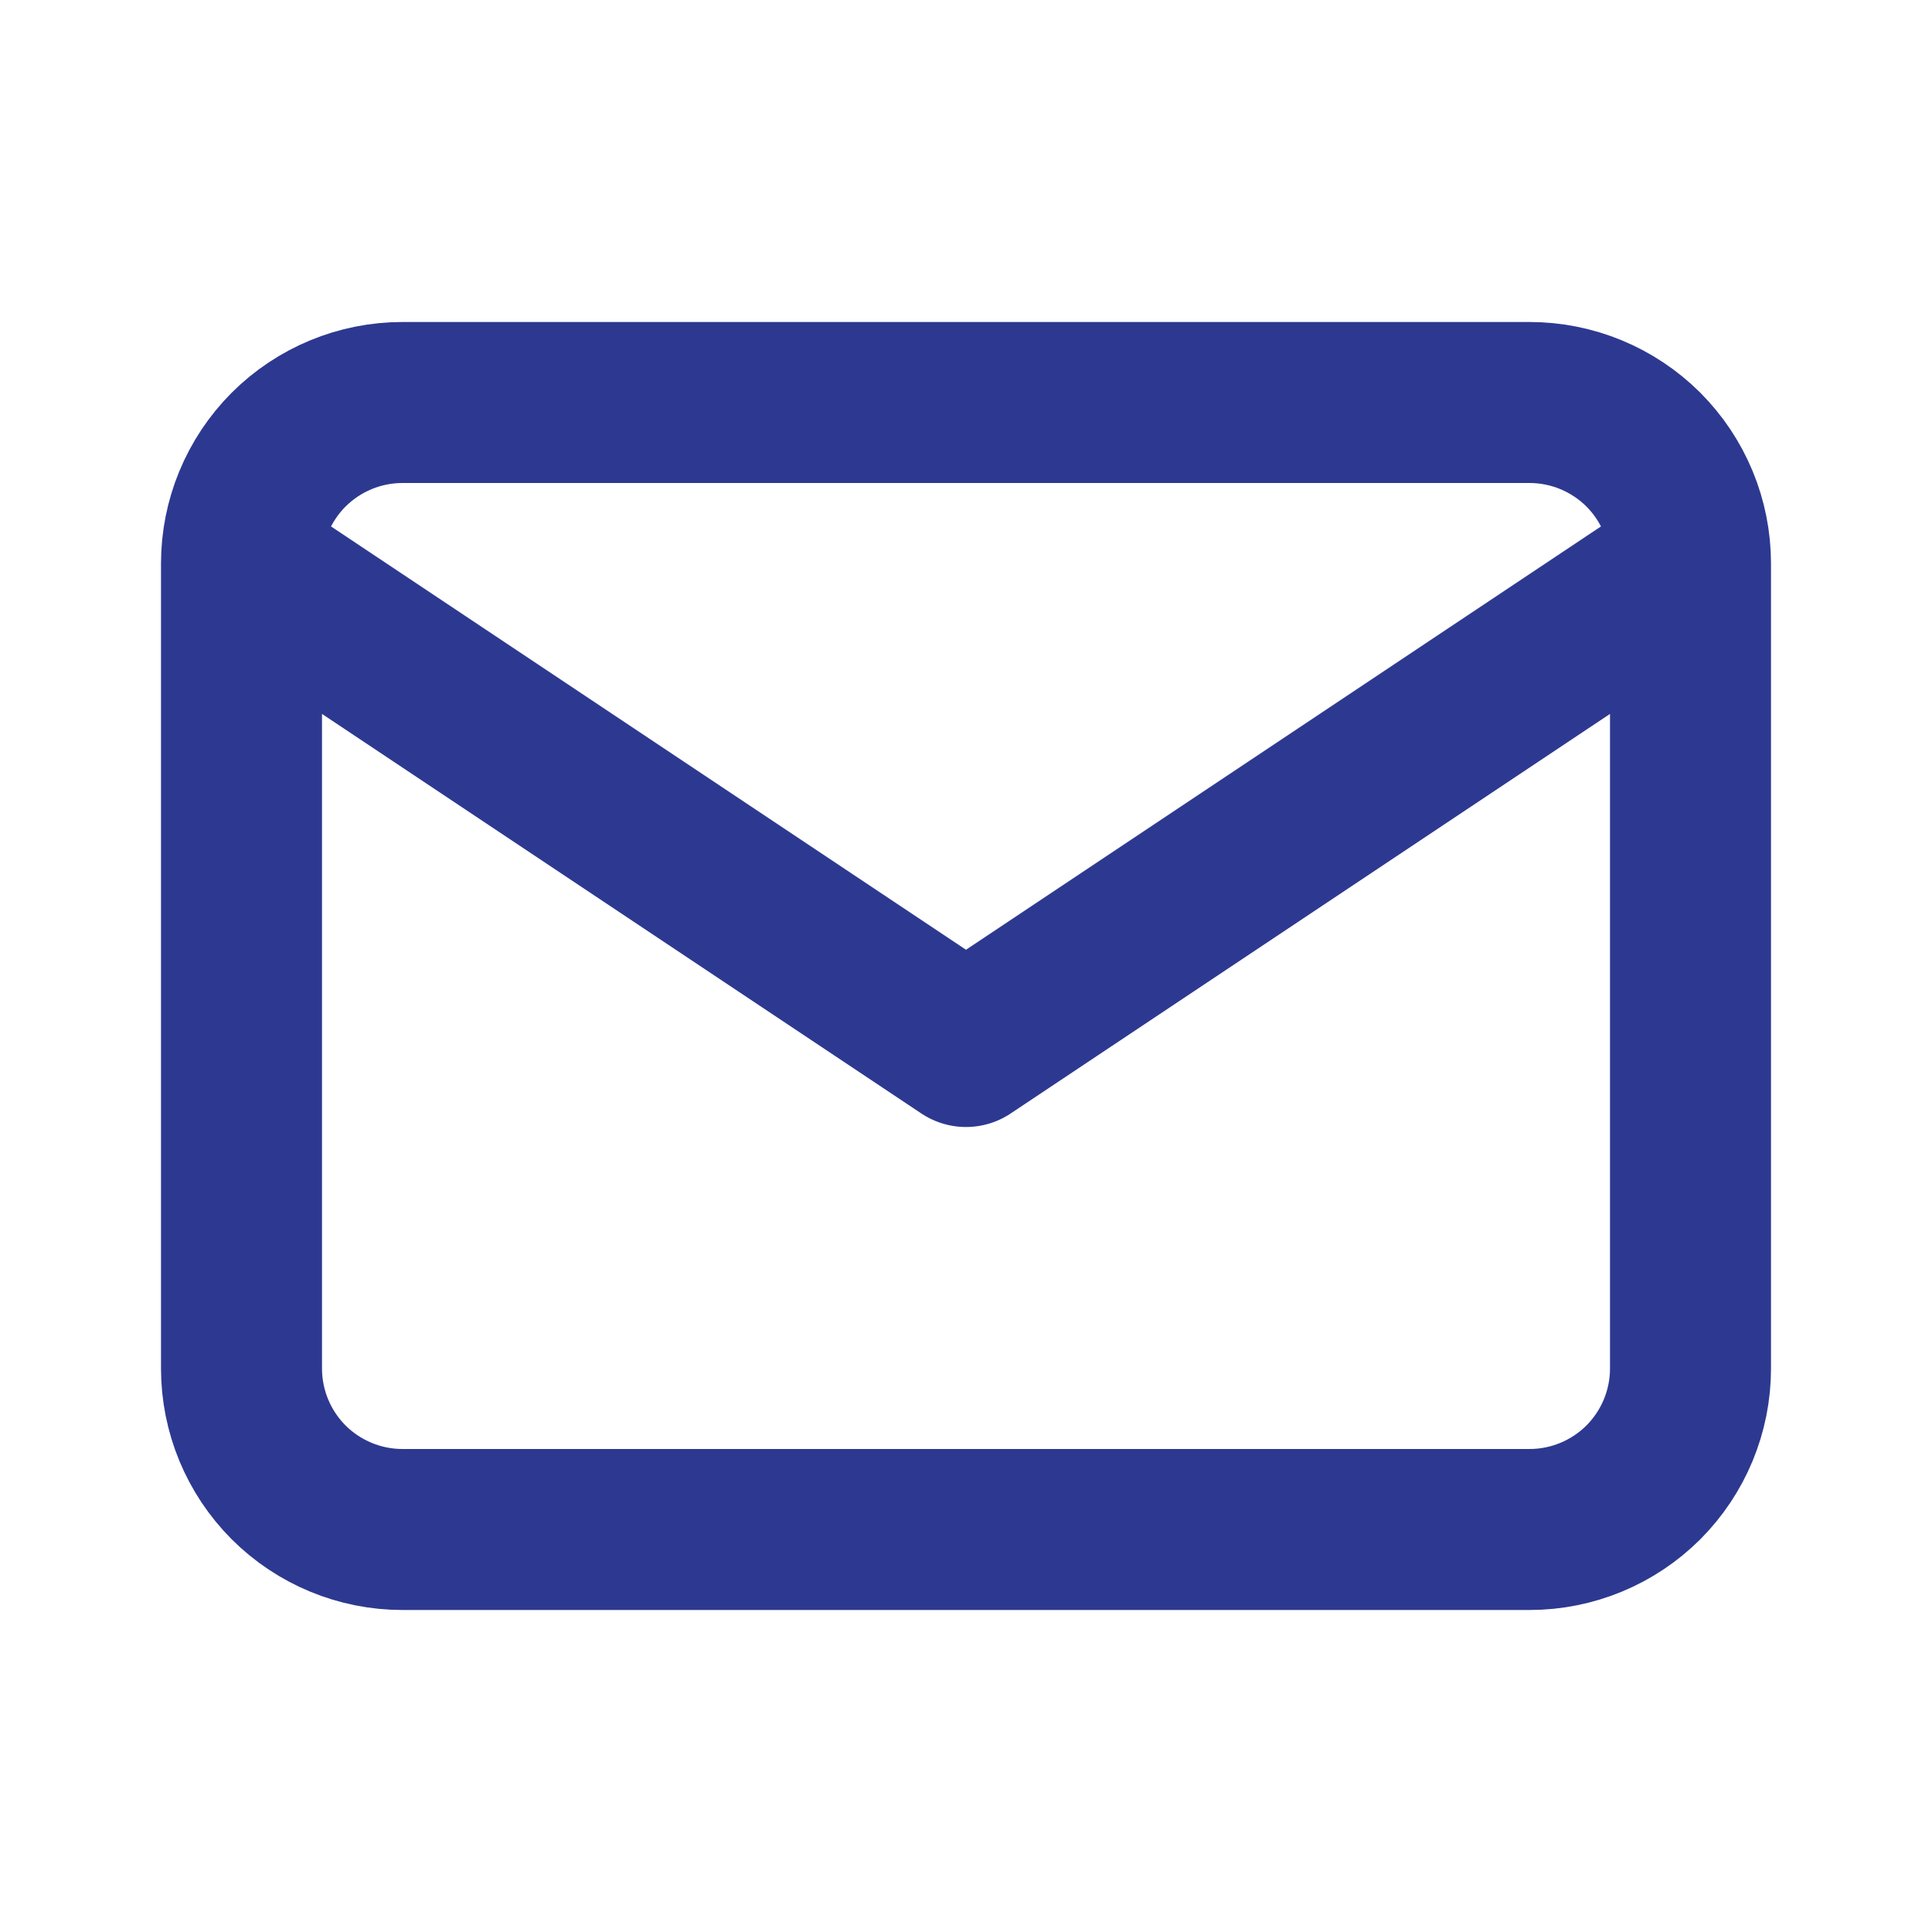 <svg width="18" height="18" viewBox="0 0 18 18" fill="none" xmlns="http://www.w3.org/2000/svg">
<path d="M2.25 5.25C2.25 4.852 2.408 4.471 2.689 4.189C2.971 3.908 3.352 3.75 3.75 3.75H14.25C14.648 3.75 15.029 3.908 15.311 4.189C15.592 4.471 15.75 4.852 15.75 5.25M2.25 5.25V12.75C2.25 13.148 2.408 13.529 2.689 13.811C2.971 14.092 3.352 14.25 3.75 14.25H14.25C14.648 14.25 15.029 14.092 15.311 13.811C15.592 13.529 15.75 13.148 15.75 12.75V5.25M2.25 5.25L9 9.75L15.75 5.25" stroke="#2D3990" stroke-width="1.5" stroke-linecap="round" stroke-linejoin="round"/>
</svg>
